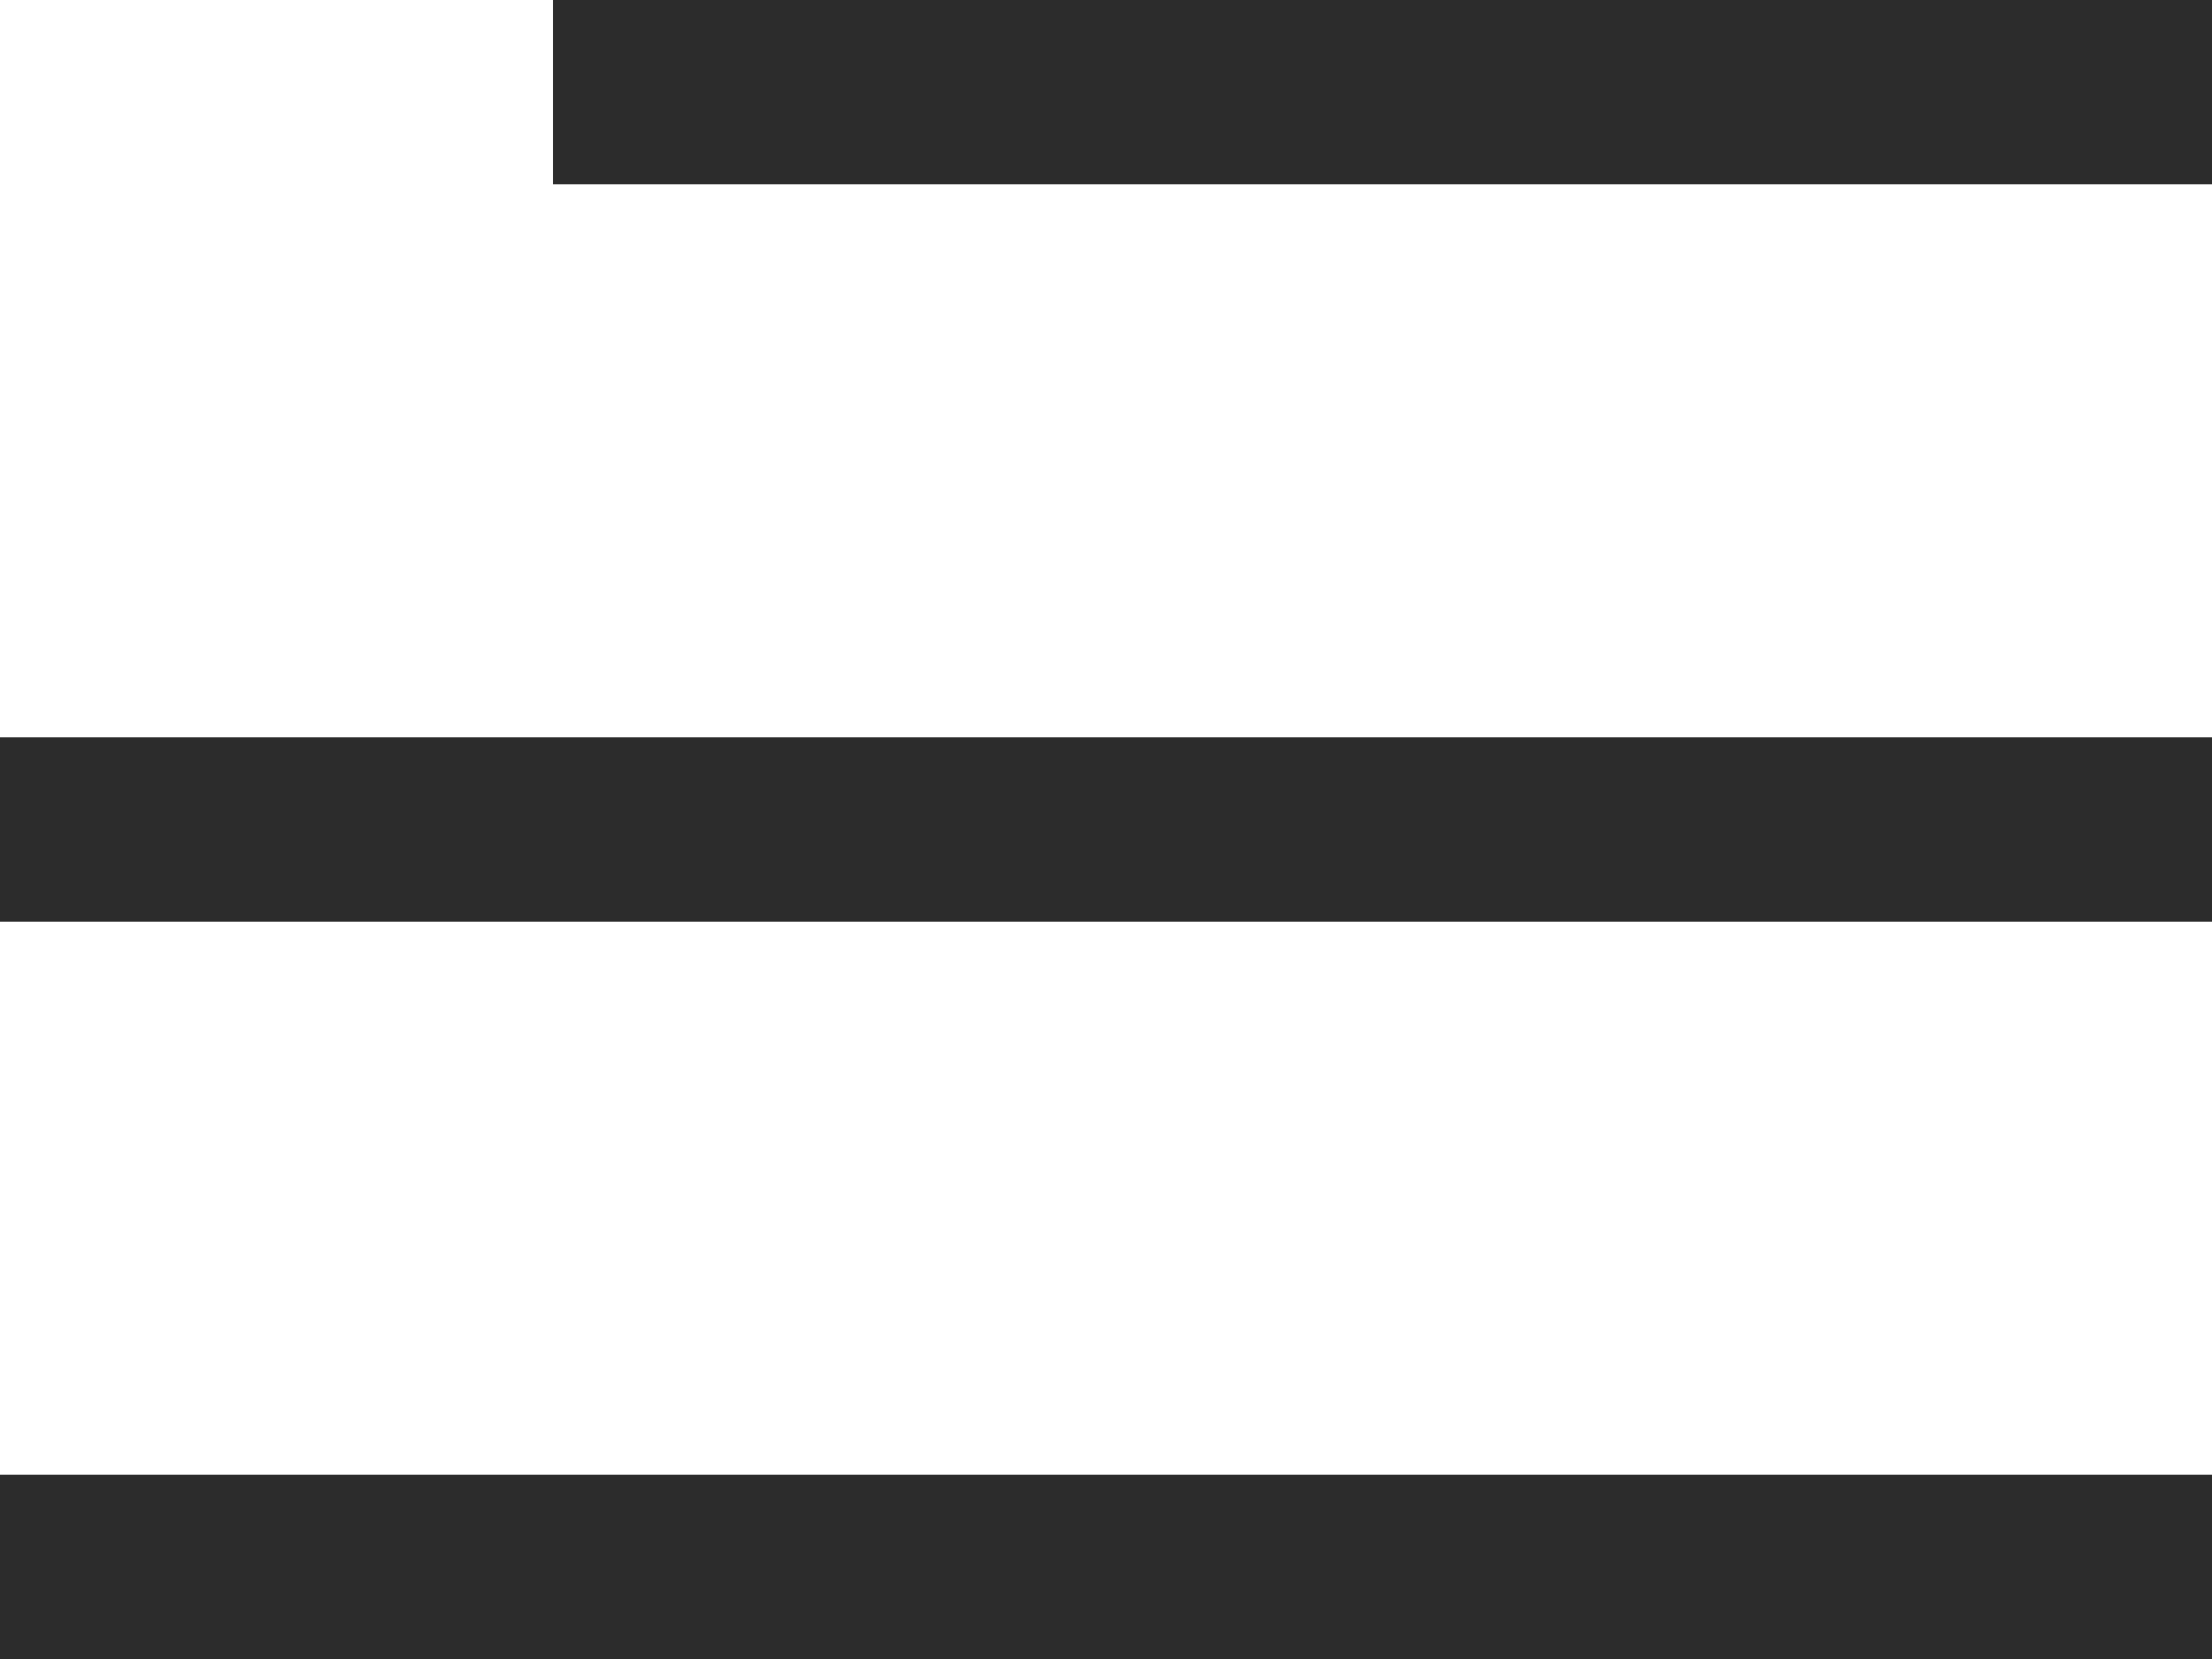 <?xml version="1.0" encoding="UTF-8"?> <svg xmlns="http://www.w3.org/2000/svg" width="16" height="12" viewBox="0 0 16 12" fill="none"><path d="M4 0H16V1.333H4V0ZM0 5.333H16V6.667H0V5.333ZM0 10.667H16V12H0V10.667Z" fill="#2C2C2C"></path></svg> 